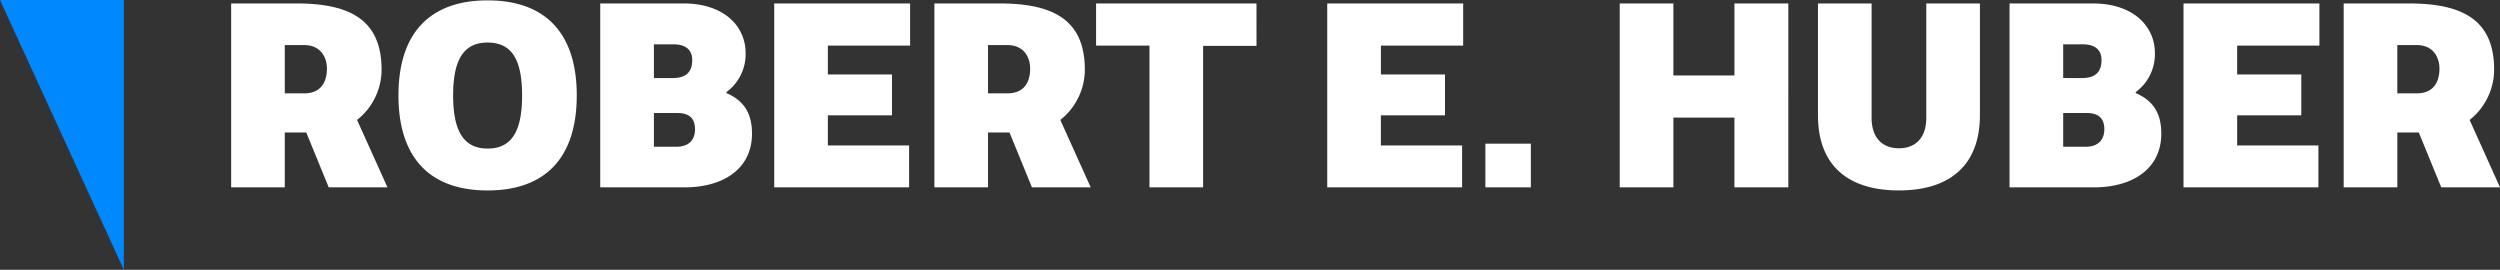 <svg xmlns="http://www.w3.org/2000/svg" width="464.7" height="50.145" viewBox="0 0 464.7 50.145"><rect x="0" y="0" width="464.7" height="50.145" fill="#333333" stroke="none"/><g id="Gruppe_429" data-name="Gruppe 429" transform="translate(-406.769 -633.971)"><path id="Pfad_2905" data-name="Pfad 2905" d="M-14050.026-15181.959v-50.145h-23.018Z" transform="translate(14479.813 15866.074)" fill="#0089ff"></path><path id="Pfad_2904" data-name="Pfad 2904" d="M2.793-35.3V-1.111h9.971V-11.32h3.988L20.931-1.111H31.852L26.2-13.646a11.953,11.953,0,0,0,4.558-9.306C30.76-32.164,25.015-35.3,14.9-35.3Zm9.971,7.74h3.609c3.134,0,4.226,2.374,4.226,4.368,0,2.089-.807,4.606-4.226,4.606H12.764ZM33.894-18.2c0,11.491,5.745,17.663,16.571,17.663S67.036-6.714,67.036-18.2,61.291-35.868,50.465-35.868,33.894-29.7,33.894-18.2Zm10.161,0c0-6.837,2.089-9.829,6.41-9.829,4.368,0,6.41,2.991,6.41,9.829s-2.042,9.876-6.41,9.876C46.144-8.328,44.055-11.367,44.055-18.2ZM86.836-35.3H71.4V-1.111H87.026c7.6,0,12.583-3.7,12.583-9.971,0-3.086-.95-5.935-4.748-7.55v-.19a8.748,8.748,0,0,0,3.561-7.265C98.422-30.882,94.623-35.3,86.836-35.3ZM85.554-8.661H81.376v-6.268h4.463c1.852,0,3.181.807,3.181,2.991C89.02-9.848,87.786-8.661,85.554-8.661ZM81.376-21.433V-27.7h3.609c2.042,0,3.514.807,3.514,2.944,0,2.8-1.9,3.324-3.609,3.324ZM103.74-35.3V-1.111h25.07V-8.9h-15.1v-5.6h11.918v-7.6H113.711v-5.365H129V-35.3Zm29.771,0V-1.111h9.971V-11.32h3.988l4.178,10.209H162.57l-5.65-12.535a11.953,11.953,0,0,0,4.558-9.306c0-9.212-5.745-12.345-15.859-12.345Zm9.971,7.74h3.609c3.134,0,4.226,2.374,4.226,4.368,0,2.089-.807,4.606-4.226,4.606h-3.609Zm49.9-7.74H163.567v7.835h9.924V-1.111h9.971V-27.416h9.924Zm13.153,0V-1.111h25.07V-8.9h-15.1v-5.6h11.918v-7.6H216.51v-5.365H231.8V-35.3ZM244.381-9.231H235.93v8.119h8.452ZM260.905-35.3V-1.111h9.971V-14.074h11.348V-1.111h10.019V-35.3H282.225v13.39H270.876V-35.3Zm66.95,20.75V-35.3h-9.971v21.272c0,3.7-1.994,5.65-5.081,5.65s-5.081-1.947-5.081-5.65V-35.3h-9.971v20.8c0,9.164,5.413,13.96,15.052,13.96C322.394-.541,327.855-5.337,327.855-14.549Zm20.94-20.75H333.363V-1.111h15.622c7.6,0,12.583-3.7,12.583-9.971,0-3.086-.95-5.935-4.748-7.55v-.19a8.748,8.748,0,0,0,3.561-7.265C360.38-30.882,356.581-35.3,348.794-35.3ZM347.512-8.661h-4.178v-6.268H347.8c1.852,0,3.181.807,3.181,2.991C350.979-9.848,349.744-8.661,347.512-8.661Zm-4.178-12.773V-27.7h3.609c2.042,0,3.514.807,3.514,2.944,0,2.8-1.9,3.324-3.609,3.324ZM365.7-35.3V-1.111h25.071V-8.9h-15.1v-5.6h11.918v-7.6H375.669v-5.365h15.289V-35.3Zm29.771,0V-1.111h9.971V-11.32h3.989l4.178,10.209h10.921l-5.65-12.535a11.953,11.953,0,0,0,4.558-9.306c0-9.212-5.745-12.345-15.859-12.345Zm9.971,7.74h3.609c3.134,0,4.226,2.374,4.226,4.368,0,2.089-.807,4.606-4.226,4.606H405.44Z" transform="translate(446.941 669.909)" fill="#fff"></path></g></svg>